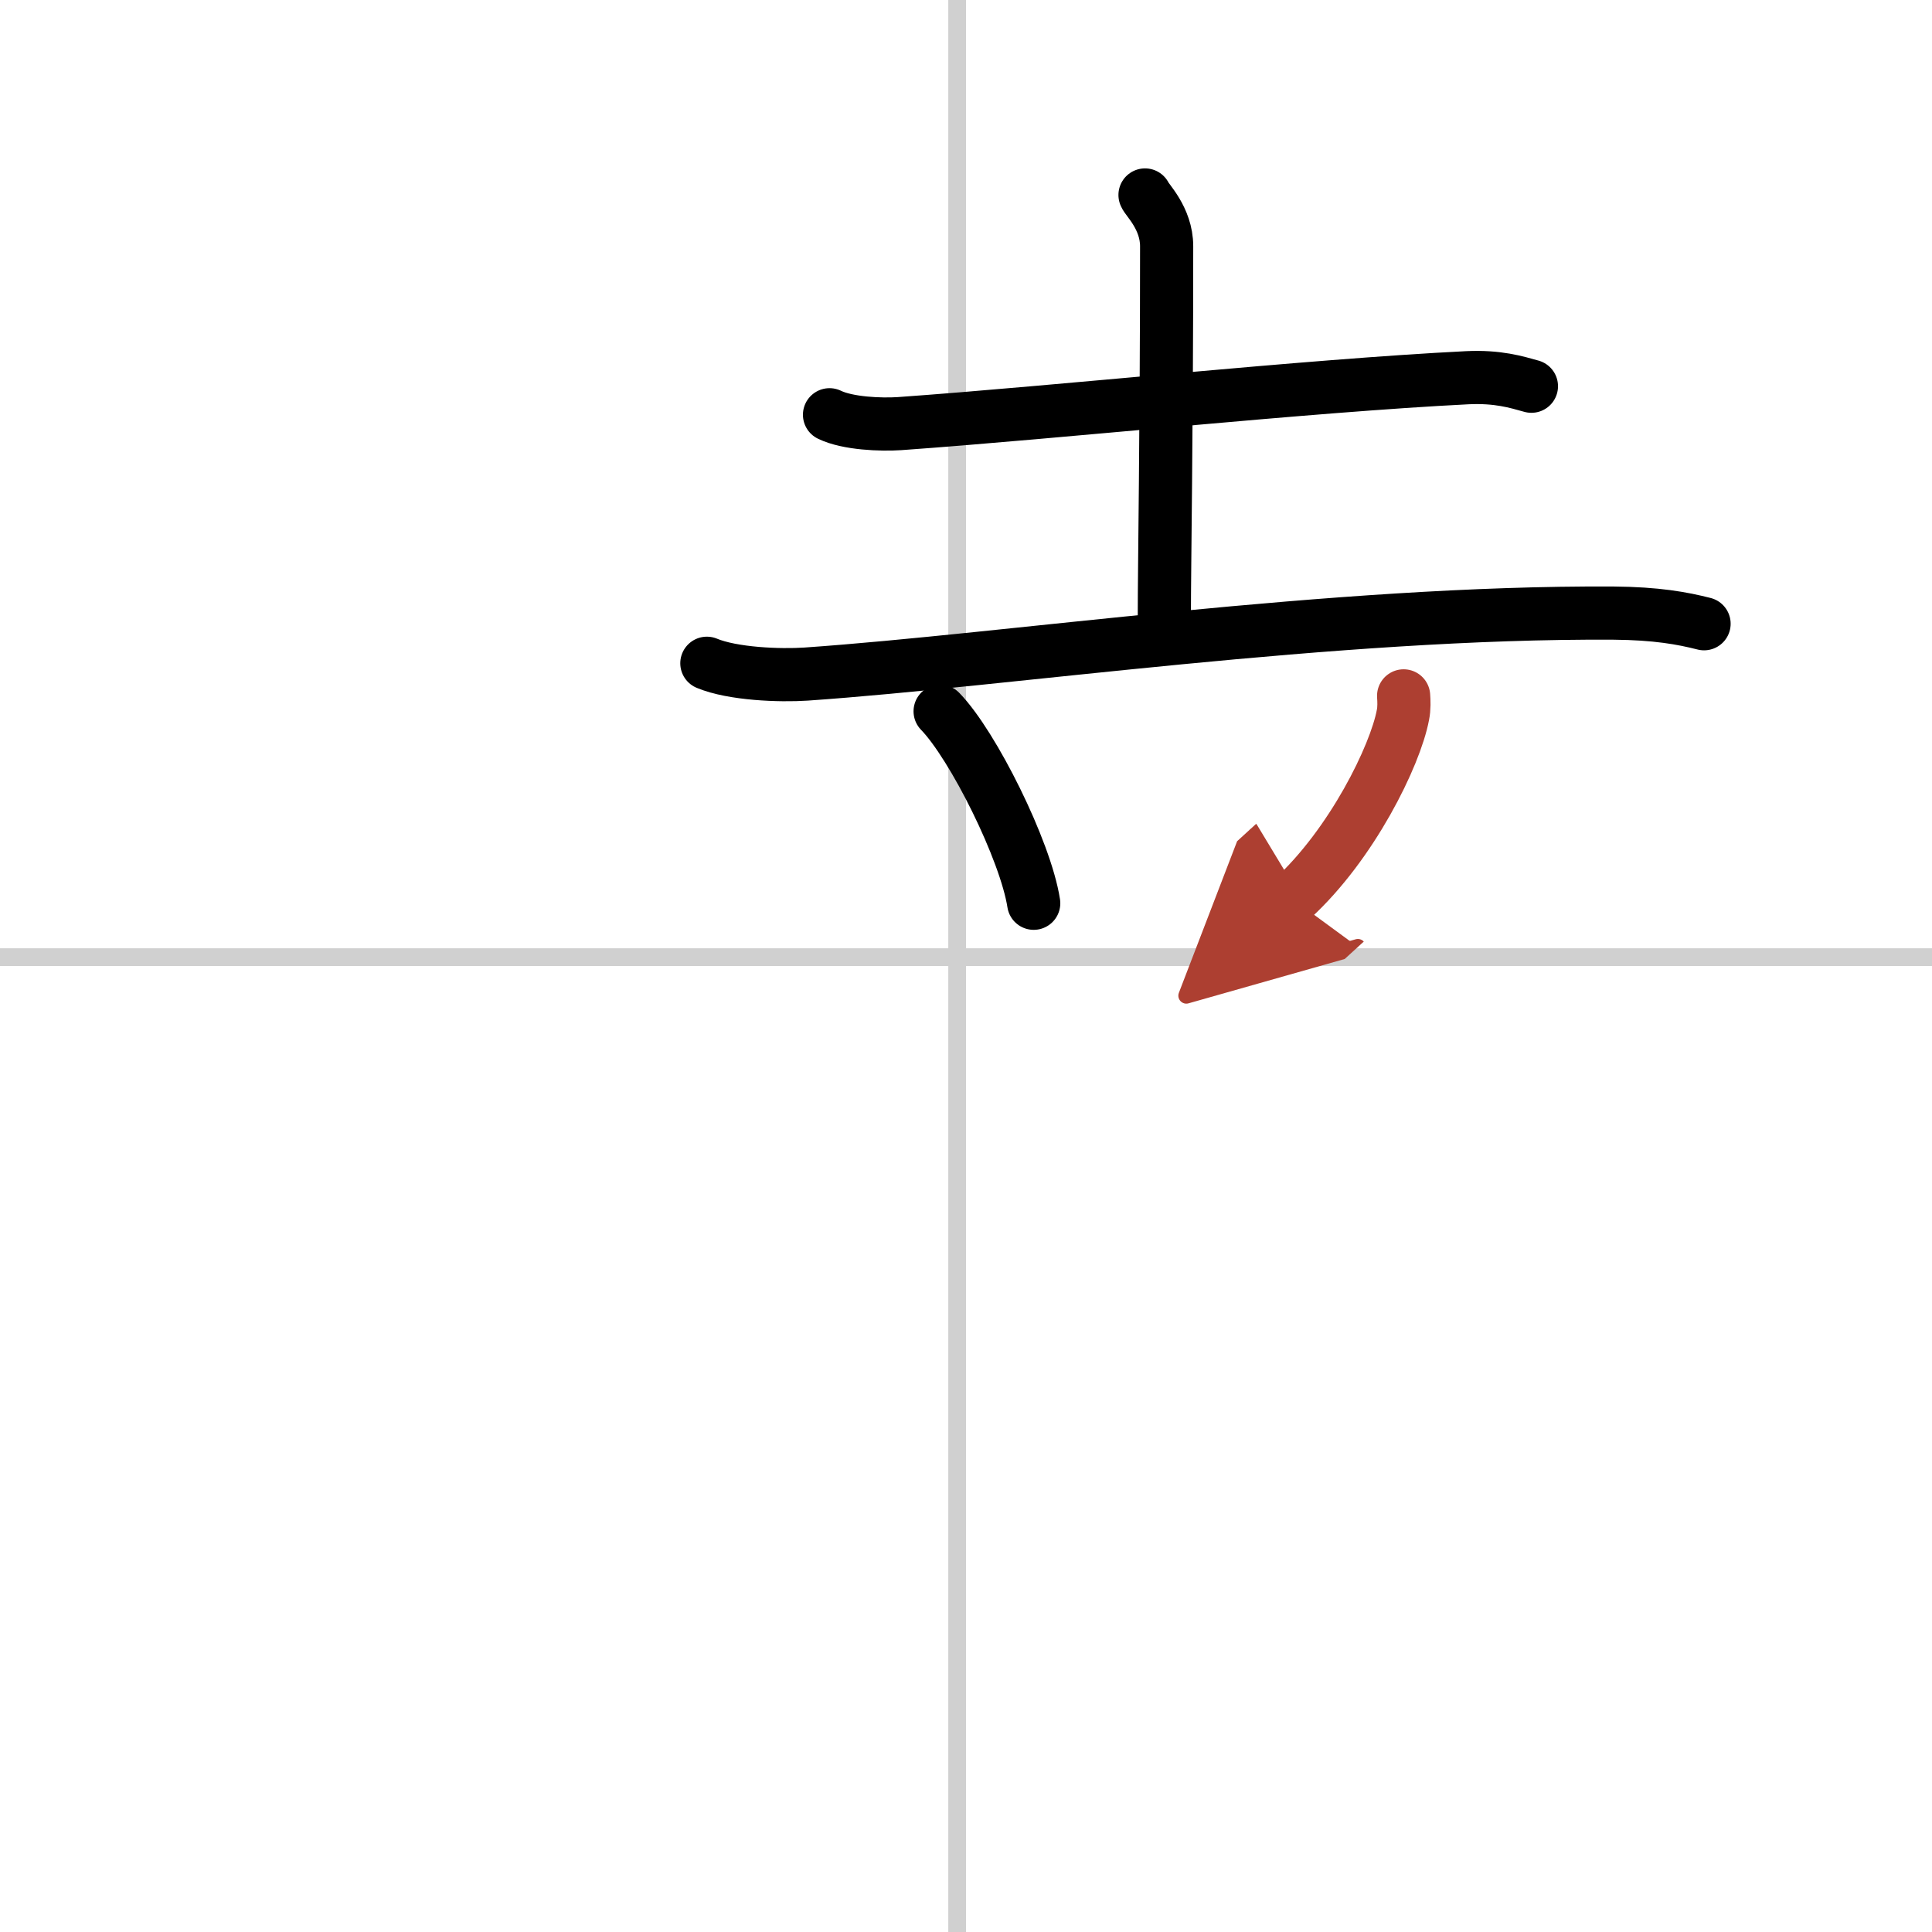 <svg width="400" height="400" viewBox="0 0 109 109" xmlns="http://www.w3.org/2000/svg"><defs><marker id="a" markerWidth="4" orient="auto" refX="1" refY="5" viewBox="0 0 10 10"><polyline points="0 0 10 5 0 10 1 5" fill="#ad3f31" stroke="#ad3f31"/></marker></defs><g fill="none" stroke="#000" stroke-linecap="round" stroke-linejoin="round" stroke-width="3"><rect width="100%" height="100%" fill="#fff" stroke="#fff"/><line x1="54" x2="54" y2="109" stroke="#d0d0d0" stroke-width="1"/><line x2="109" y1="54" y2="54" stroke="#d0d0d0" stroke-width="1"/><path d="m46.8 23.4c1.03 0.5 2.91 0.57 3.95 0.5 9-0.64 23-2.14 32.04-2.59 1.72-0.08 2.75 0.24 3.61 0.48"/><path d="m64.6 11c0.08 0.25 1.22 1.3 1.22 2.89 0 10.32-0.13 18.17-0.13 20.76"/><path d="m39.88 37.42c1.46 0.61 4.13 0.71 5.6 0.61 11.28-0.78 29.78-3.53 45.55-3.44 2.43 0.02 3.89 0.29 5.11 0.6"/><path d="m53.04 40.13c1.86 1.91 4.82 7.86 5.28 10.83"/><path d="m79.19 39.26c0.02 0.27 0.04 0.7-0.04 1.08-0.43 2.29-2.88 7.3-6.24 10.37" marker-end="url(#a)" stroke="#ad3f31"/></g></svg>
